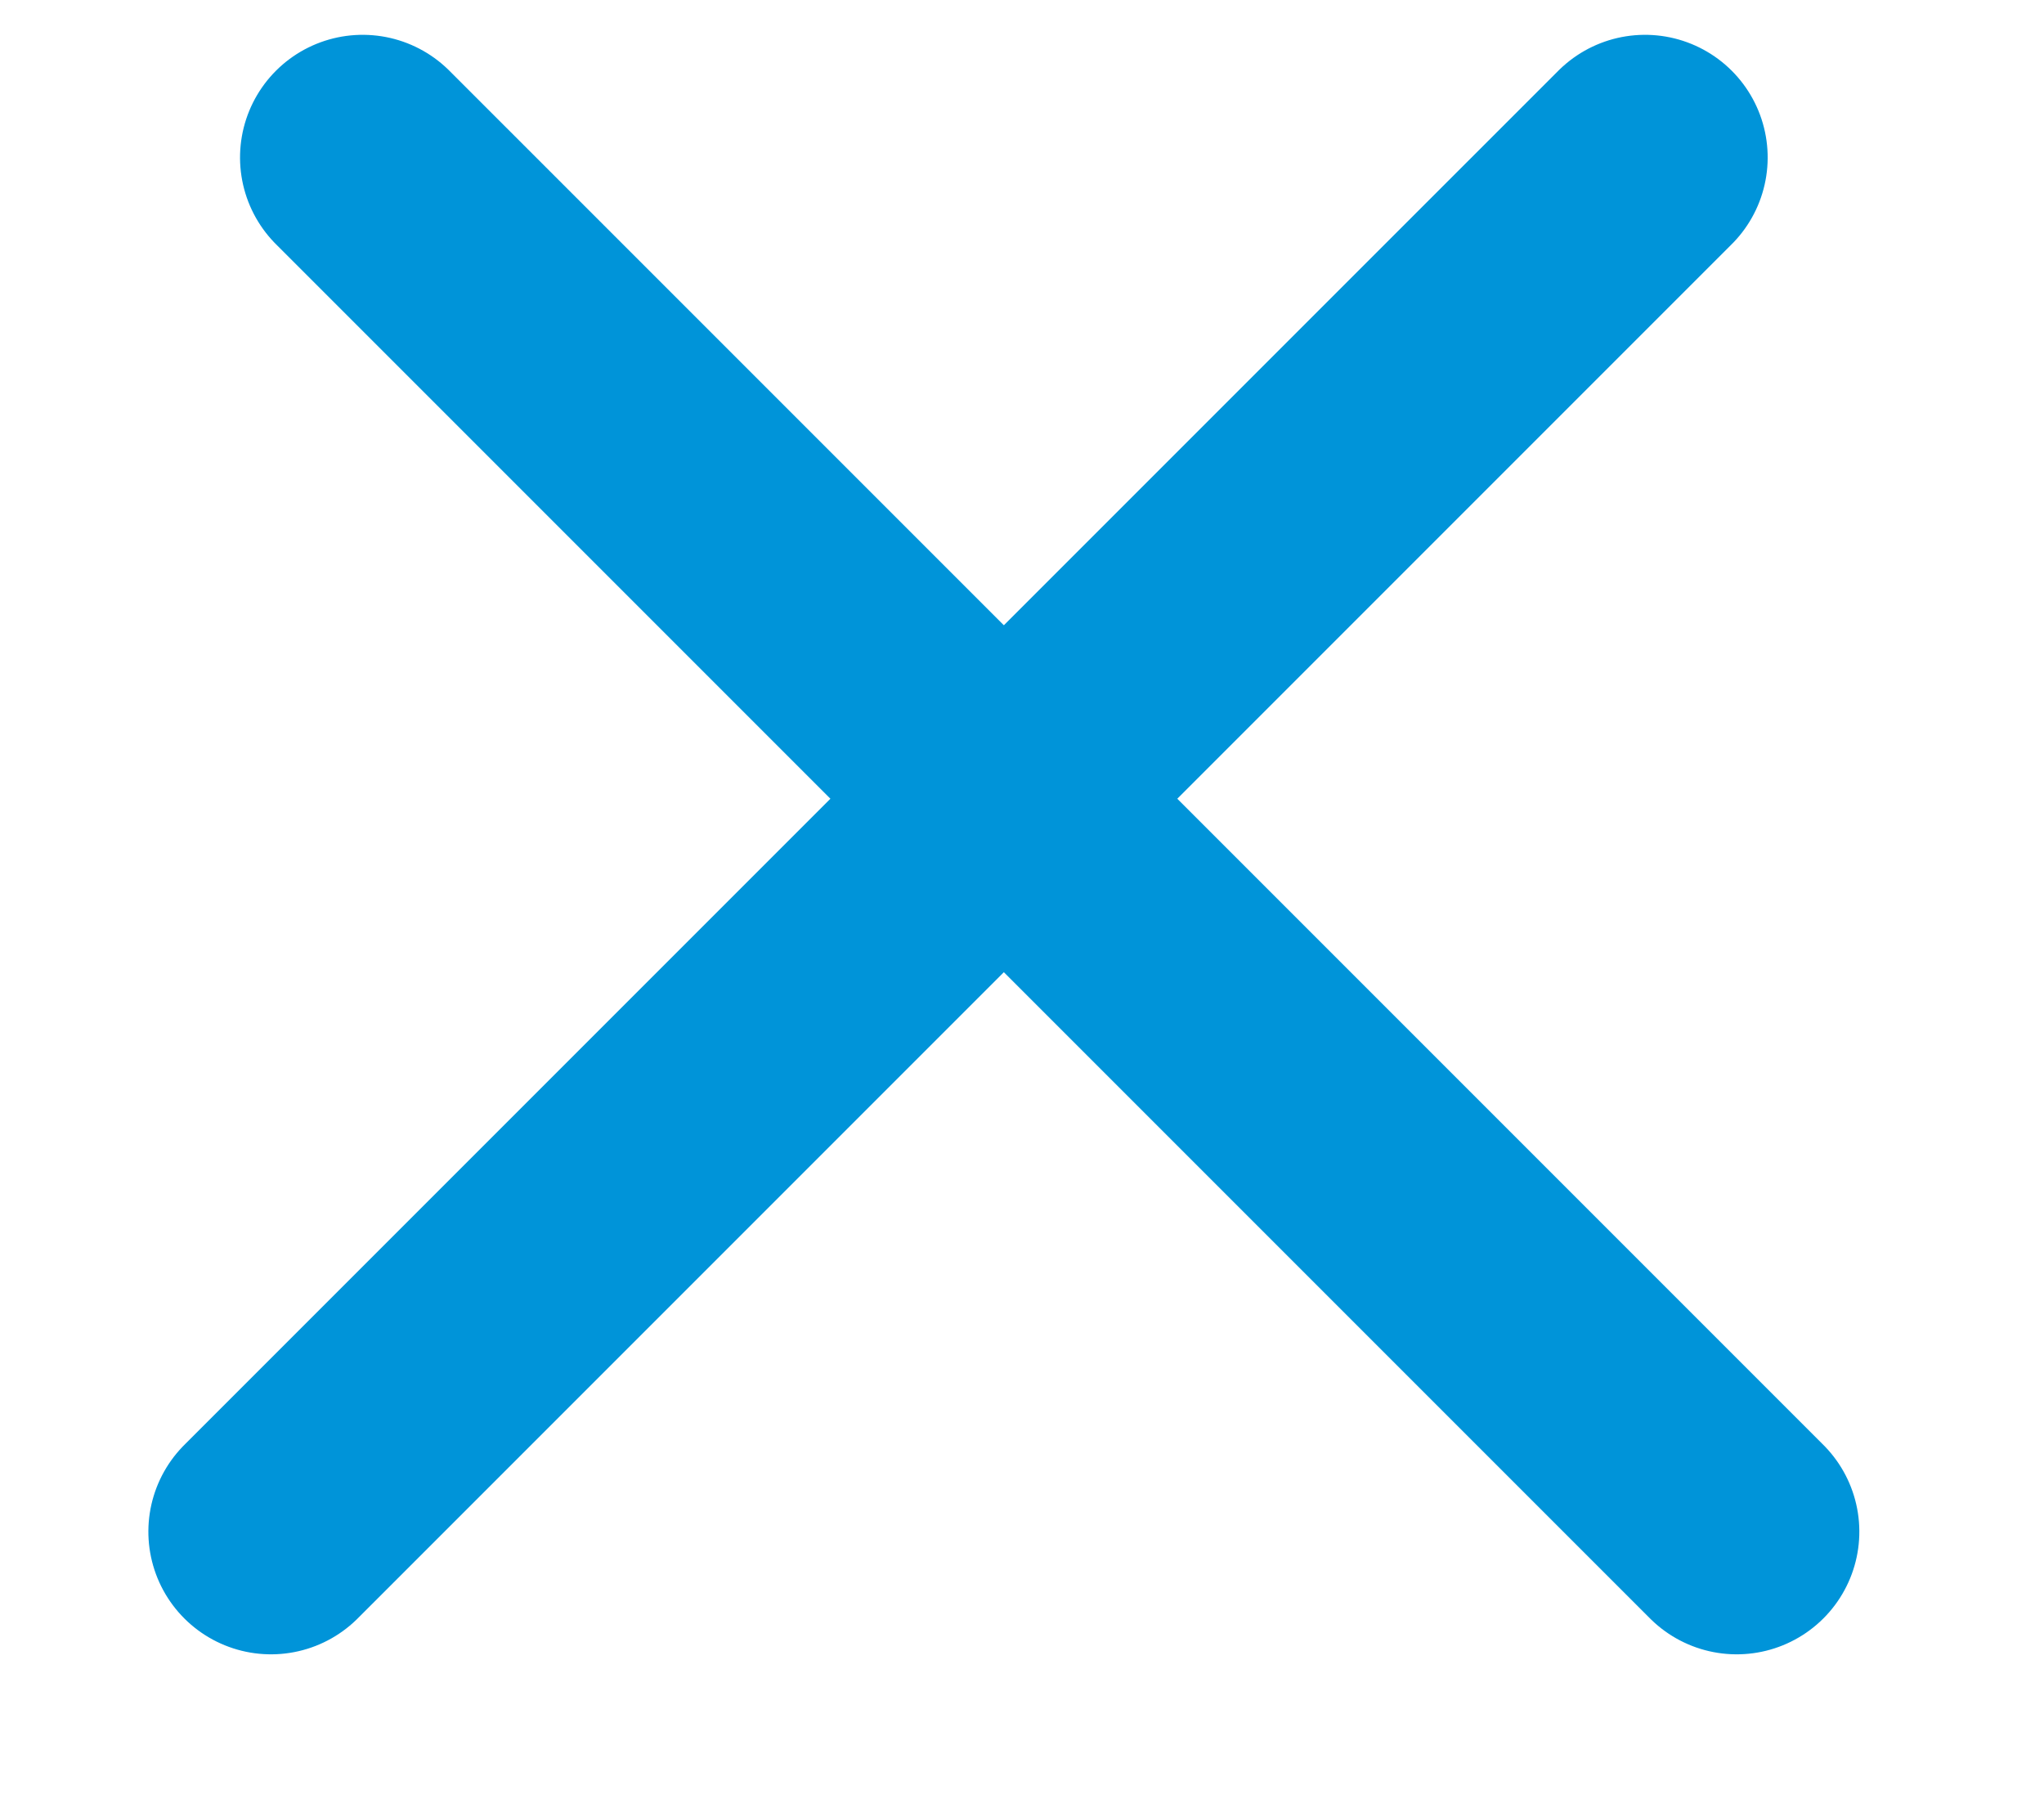 <?xml version="1.0" encoding="UTF-8"?>
<svg width="25px" height="22px" viewBox="0 0 25 22" version="1.1" xmlns="http://www.w3.org/2000/svg" xmlns:xlink="http://www.w3.org/1999/xlink">
    <g stroke="none" stroke-width="1" fill="none" fill-rule="evenodd" stroke-linecap="round" stroke-linejoin="round">
        <g transform="translate(-806, -156)" stroke="#0094D9" stroke-width="3">
            <g transform="translate(807.278, 157.165)">
                <line x1="20.5" y1="1" x2="2.642" y2="16.682" id="Line" transform="translate(11.5, 9) scale(1, -1) rotate(-3.711) translate(-11.5, -9) "></line>
                <line x1="19.5" y1="1" x2="1.642" y2="16.682" id="Line" transform="translate(10.5, 9) scale(-1, -1) rotate(-3.711) translate(-10.5, -9) "></line>
            </g>
        </g>
    </g>
</svg>